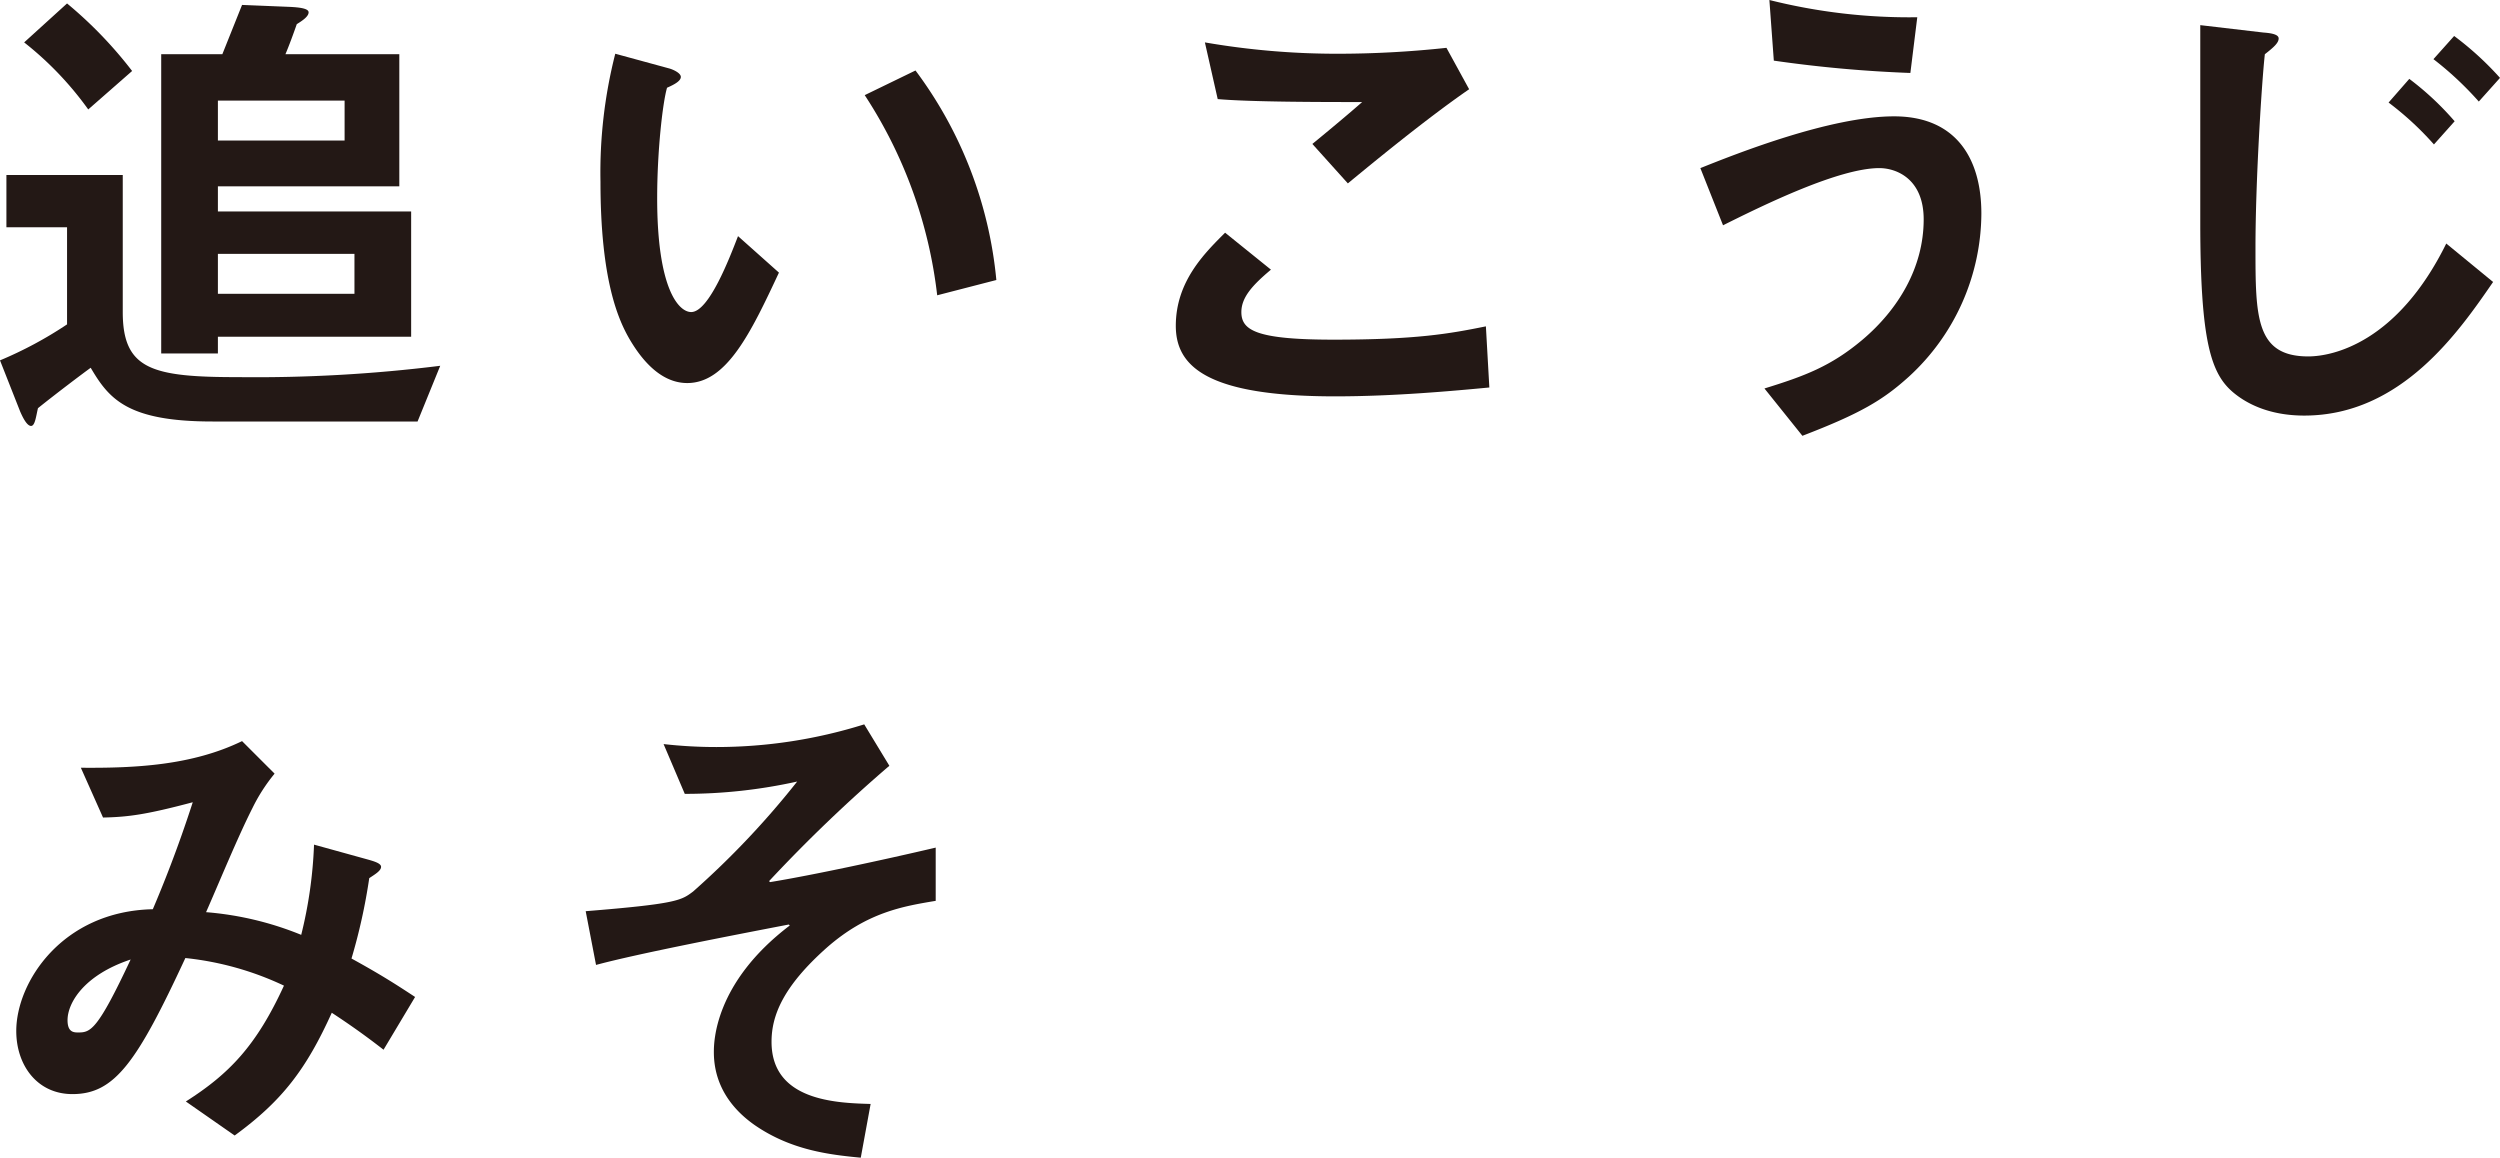 <svg xmlns="http://www.w3.org/2000/svg" viewBox="0 0 396.571 183.642"><defs><style>.cls-1{fill:#231815;}</style></defs><g id="レイヤー_2" data-name="レイヤー 2"><g id="レイヤー_1-2" data-name="レイヤー 1"><path class="cls-1" d="M66.237,66.862H33.705c-13.529,0-16.422-3.597-19.316-8.524-1.095.782-5.552,4.145-8.367,6.412-.313,1.329-.469,2.815-1.095,2.815-.704,0-1.408-1.564-1.72-2.268L0,57.165a62.547,62.547,0,0,0,10.636-5.709V36.051H1.017V27.761H19.472v21.74c0,9.15,4.692,10.323,18.299,10.323a236.805,236.805,0,0,0,32.062-1.799ZM13.998,17.361A52.249,52.249,0,0,0,3.832,6.725L10.636.547A66.221,66.221,0,0,1,20.958,11.261ZM38.397.782l7.664.313c1.407.078,2.893.235,2.893.86s-.86,1.251-1.876,1.877c-.548,1.564-1.173,3.285-1.799,4.77H63.343v20.958H34.565v3.988H65.22V53.411H34.565v2.659H25.572V8.602H35.269ZM34.565,22.287H54.663V15.953H34.565ZM56.227,46.608V40.274H34.565v6.334Z"/><path class="cls-1" d="M123.562,43.245c-4.458,9.541-8.29,17.517-14.546,17.517-4.536,0-7.585-4.301-9.149-6.96-1.72-2.972-4.614-9.228-4.614-24.946A76.218,76.218,0,0,1,97.599,8.524L106.201,10.87c.547.156,1.798.704,1.798,1.329s-.938,1.173-2.189,1.72c-.704,2.424-1.564,10.088-1.564,17.517,0,14.467,3.441,18.064,5.396,18.064,2.815,0,6.1-8.602,7.429-12.043Zm25.103,3.597a73.188,73.188,0,0,0-11.496-31.75l8.055-3.91a65.78,65.78,0,0,1,12.825,33.236Z"/><path class="cls-1" d="M236.252,61.466c-5.787.547-15.093,1.408-24.477,1.408-20.332,0-25.259-4.77-25.259-11.183,0-7.038,4.536-11.496,7.82-14.78l7.272,5.865c-2.894,2.424-4.692,4.379-4.692,6.725,0,2.893,2.346,4.379,14.624,4.379,13.138,0,18.377-.938,24.164-2.111ZM208.178,22.835c3.05-2.502,5.943-4.927,7.898-6.647-5.943,0-17.595,0-22.913-.469l-2.033-8.993a122.773,122.773,0,0,0,20.958,1.799,160.691,160.691,0,0,0,17.361-.938l3.597,6.569c-6.804,4.692-15.25,11.652-19.238,14.936Z"/><path class="cls-1" d="M279.892,61.623c6.334-1.955,10.557-3.519,15.562-7.742,5.631-4.77,9.697-11.417,9.697-19.081,0-6.412-4.301-8.133-7.038-8.133-6.413,0-18.377,5.865-24.79,9.071l-3.597-9.071c5.865-2.346,20.645-8.211,30.733-8.211,9.854,0,13.842,6.725,13.842,15.406a35.292,35.292,0,0,1-11.496,25.885c-4.145,3.754-7.742,5.865-16.892,9.384Zm23.148-50.049a203.931,203.931,0,0,1-21.662-1.955L280.674,0a90.977,90.977,0,0,0,23.46,2.737Z"/><path class="cls-1" d="M349.025,3.988l10.01,1.173c1.017.078,2.424.235,2.424.938,0,.704-.782,1.408-2.19,2.502-.469,4.145-1.486,19.941-1.486,30.655,0,10.948,0,17.282,8.368,17.282,3.91,0,14.154-2.19,21.896-17.908l7.429,6.1c-5.396,7.82-14.546,21.193-29.951,21.193-5.865,0-9.384-2.111-11.183-3.597-3.597-2.972-5.317-7.977-5.317-27.136Zm33.157,8.524a45.941,45.941,0,0,1,7.194,6.725L386.092,22.913a48.679,48.679,0,0,0-7.195-6.647Zm7.116-6.804a49.041,49.041,0,0,1,7.273,6.647l-3.363,3.754a52.082,52.082,0,0,0-7.194-6.725Z"/><path class="cls-1" d="M12.825,121.785c8.759.078,17.673-.391,25.572-4.223l5.161,5.161a27.76,27.76,0,0,0-3.519,5.474c-2.268,4.458-5.317,11.887-7.351,16.5a50.515,50.515,0,0,1,15.093,3.597,69.534,69.534,0,0,0,2.033-14.311l8.758,2.424c.782.235,1.877.547,1.877,1.095,0,.626-.938,1.173-1.877,1.799a91.263,91.263,0,0,1-2.815,12.747c4.692,2.581,7.116,4.145,10.088,6.1l-5.005,8.368c-2.815-2.19-5.239-3.91-8.211-5.865-4.067,8.993-7.898,13.998-15.406,19.472l-7.742-5.396c6.882-4.379,11.183-8.837,15.562-18.377a48.256,48.256,0,0,0-15.64-4.379c-7.664,16.5-11.183,21.584-17.908,21.584-5.63,0-8.915-4.614-8.915-10.01,0-7.742,7.272-19.003,21.662-19.316,1.564-3.676,3.91-9.462,6.334-16.97-7.351,1.955-10.245,2.346-14.233,2.424Zm-2.111,40.039c0,1.955,1.017,1.955,1.72,1.955,1.955,0,3.05-.391,8.29-11.574C13.216,154.708,10.714,159.166,10.714,161.824Z"/><path class="cls-1" d="M92.907,144.542c14.545-1.173,15.171-1.72,17.048-3.128A134.872,134.872,0,0,0,126.455,123.975a82.14,82.14,0,0,1-17.83,1.955l-3.362-7.898a74.845,74.845,0,0,0,8.367.469,78.264,78.264,0,0,0,23.46-3.597l3.988,6.569a237.778,237.778,0,0,0-19.081,18.299l.156.156c6.726-1.095,18.299-3.597,26.276-5.474v8.446c-5.161.86-10.87,1.799-17.283,7.429-7.038,6.256-8.758,10.87-8.758,14.937,0,9.384,10.323,9.697,15.718,9.853l-1.564,8.524c-4.927-.469-11.026-1.173-16.813-5.161-2.346-1.642-6.491-5.239-6.491-11.574,0-1.486,0-10.948,12.043-20.098l-.157-.156c-8.524,1.642-23.929,4.614-30.577,6.412Z"/></g></g></svg>